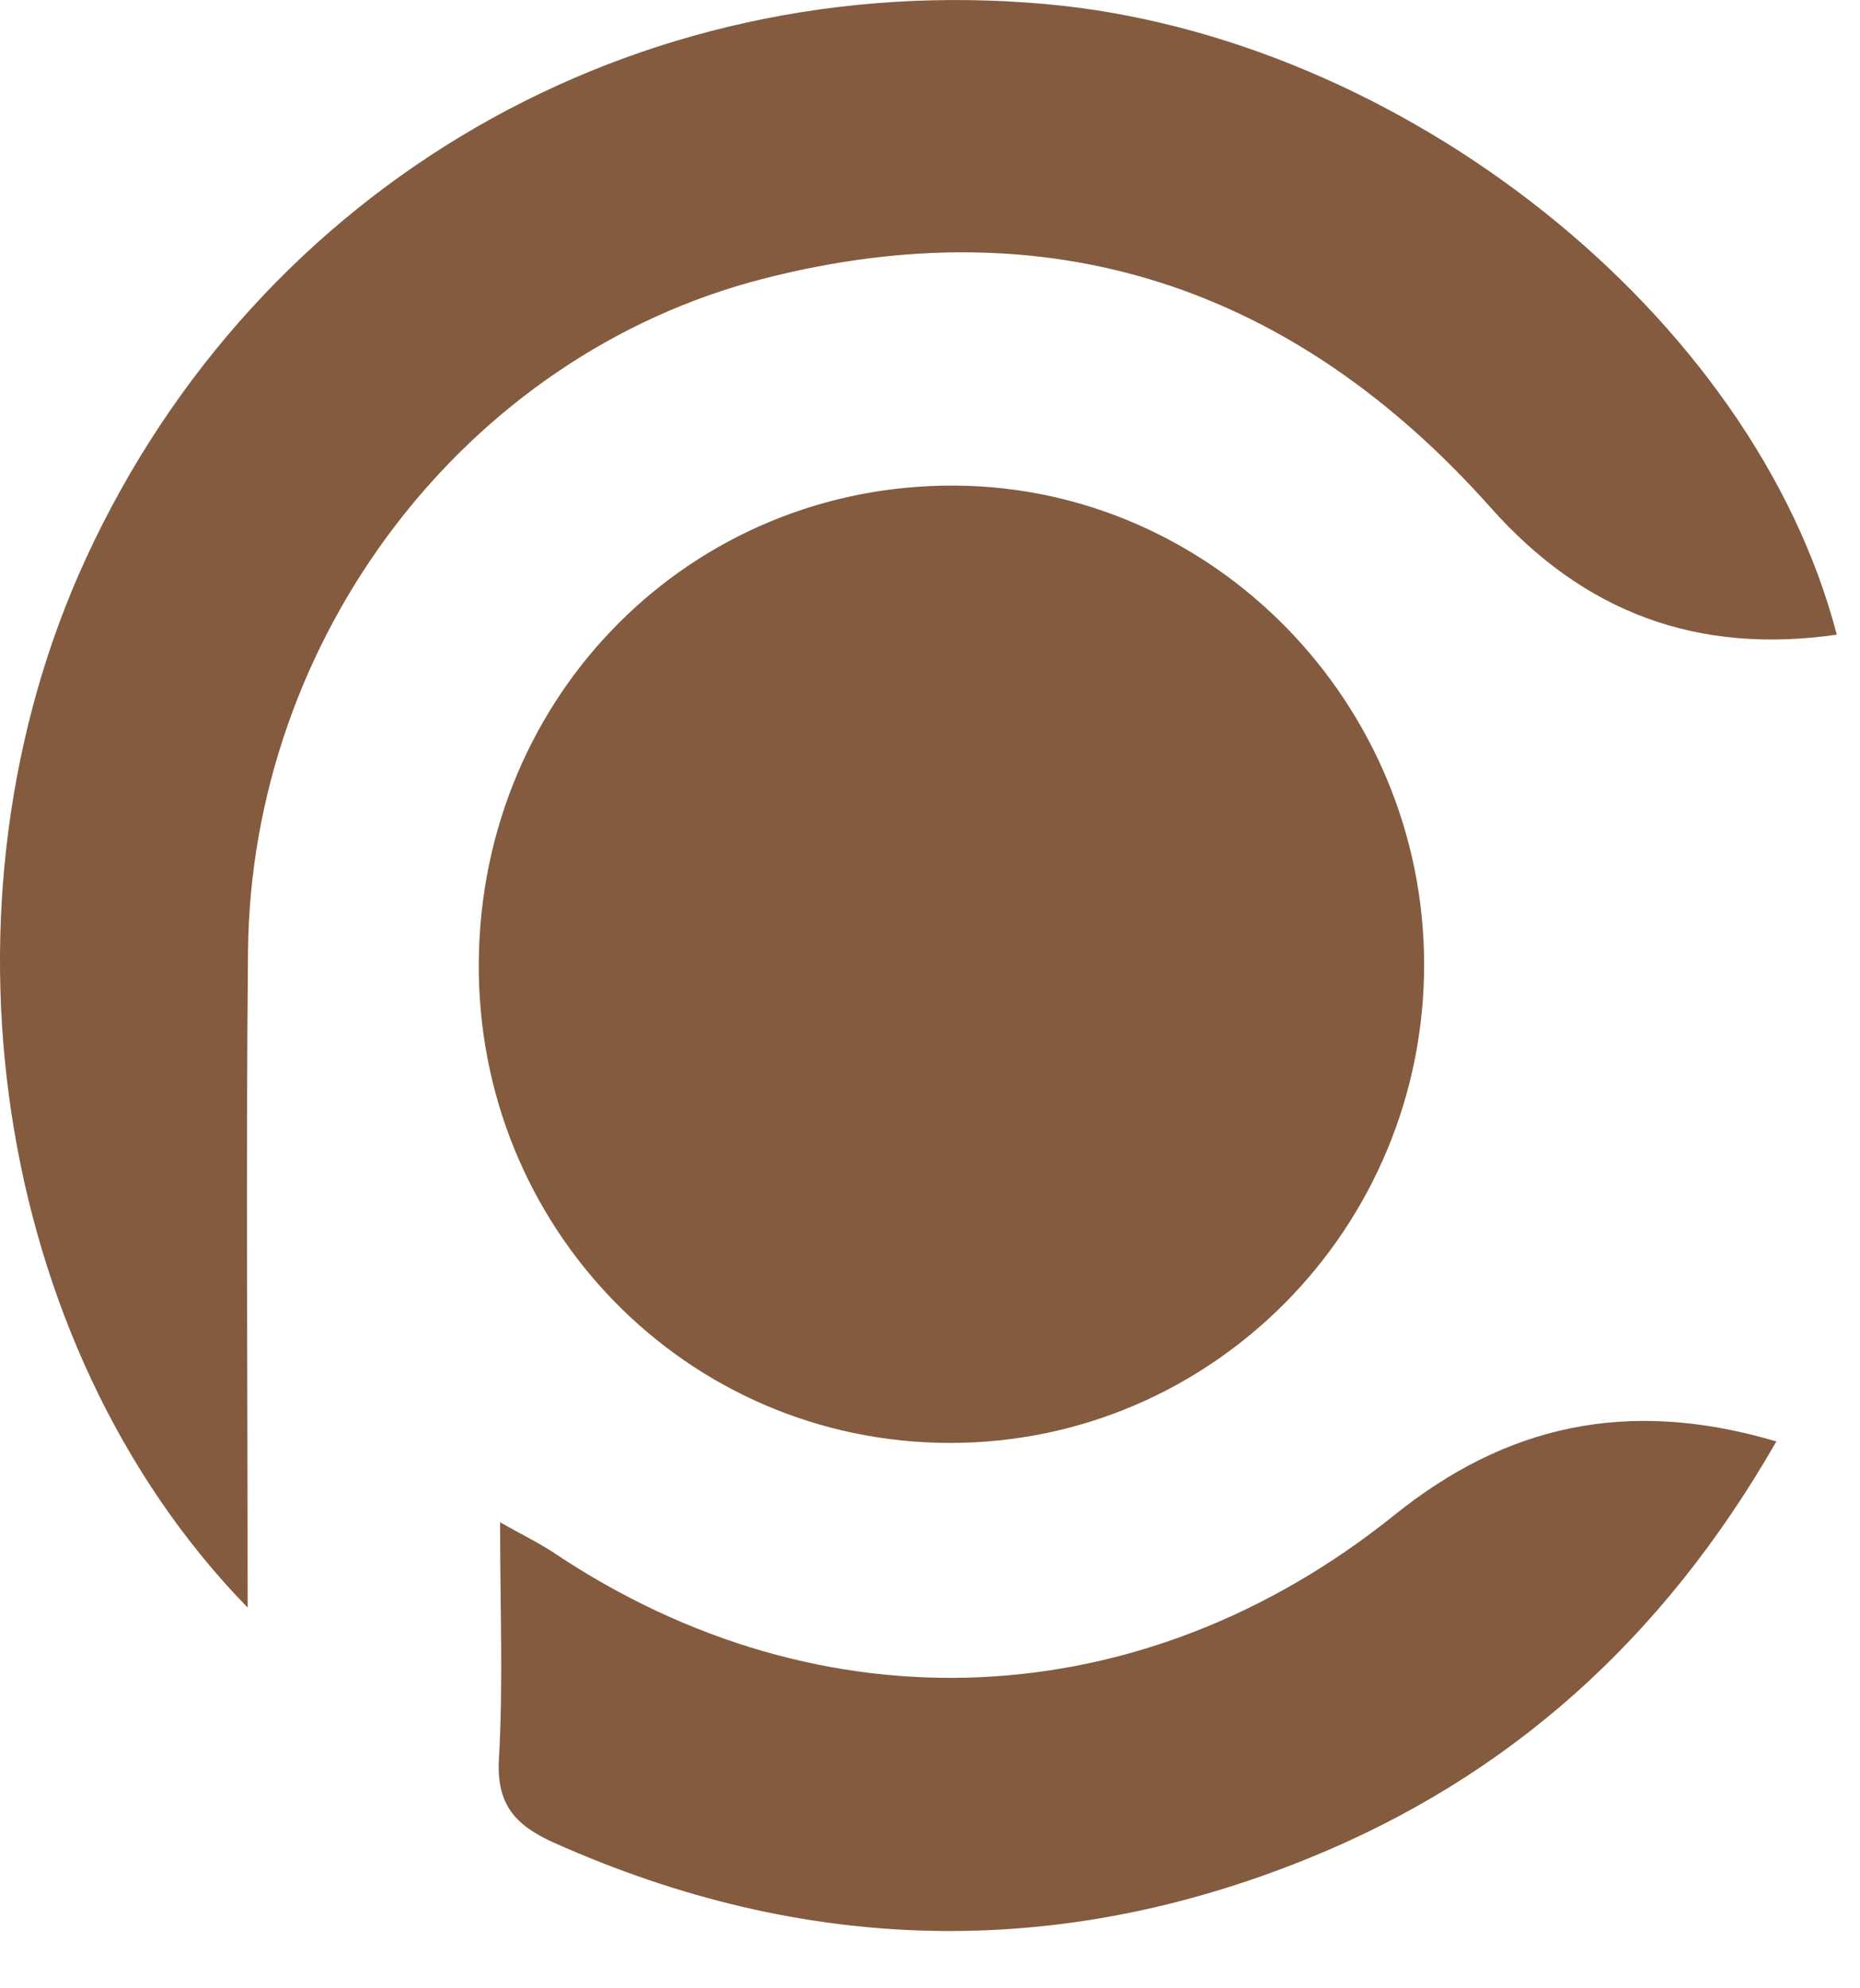 <svg xmlns="http://www.w3.org/2000/svg" fill="none" viewBox="0 0 29 31" height="31" width="29">
<path fill="#845B3F" d="M14.807 22.497C10.709 22.492 7.428 19.14 7.465 14.994C7.501 10.824 10.787 7.543 14.897 7.571C18.909 7.599 22.196 10.952 22.204 15.025C22.212 19.149 18.894 22.501 14.807 22.497Z"></path>
<path fill="#845B3F" d="M3.861 25.064C-0.137 20.961 -1.126 14.048 1.344 8.698C4.033 2.872 9.901 -0.513 16.309 0.064C21.843 0.562 27.336 4.9 28.638 9.895C26.466 10.207 24.7 9.553 23.247 7.92C20.168 4.459 16.365 3.203 11.907 4.344C7.247 5.537 3.914 9.945 3.867 14.829C3.834 18.157 3.861 21.485 3.861 25.064Z"></path>
<path fill="#845B3F" d="M27.696 22.474C25.919 25.576 23.508 27.713 20.397 28.975C16.468 30.57 12.534 30.47 8.644 28.733C8.045 28.465 7.737 28.146 7.779 27.422C7.847 26.25 7.797 25.07 7.797 23.734C8.153 23.936 8.411 24.06 8.648 24.218C12.816 27.002 17.808 26.783 21.74 23.622C23.469 22.232 25.362 21.782 27.696 22.474Z"></path>
</svg>
